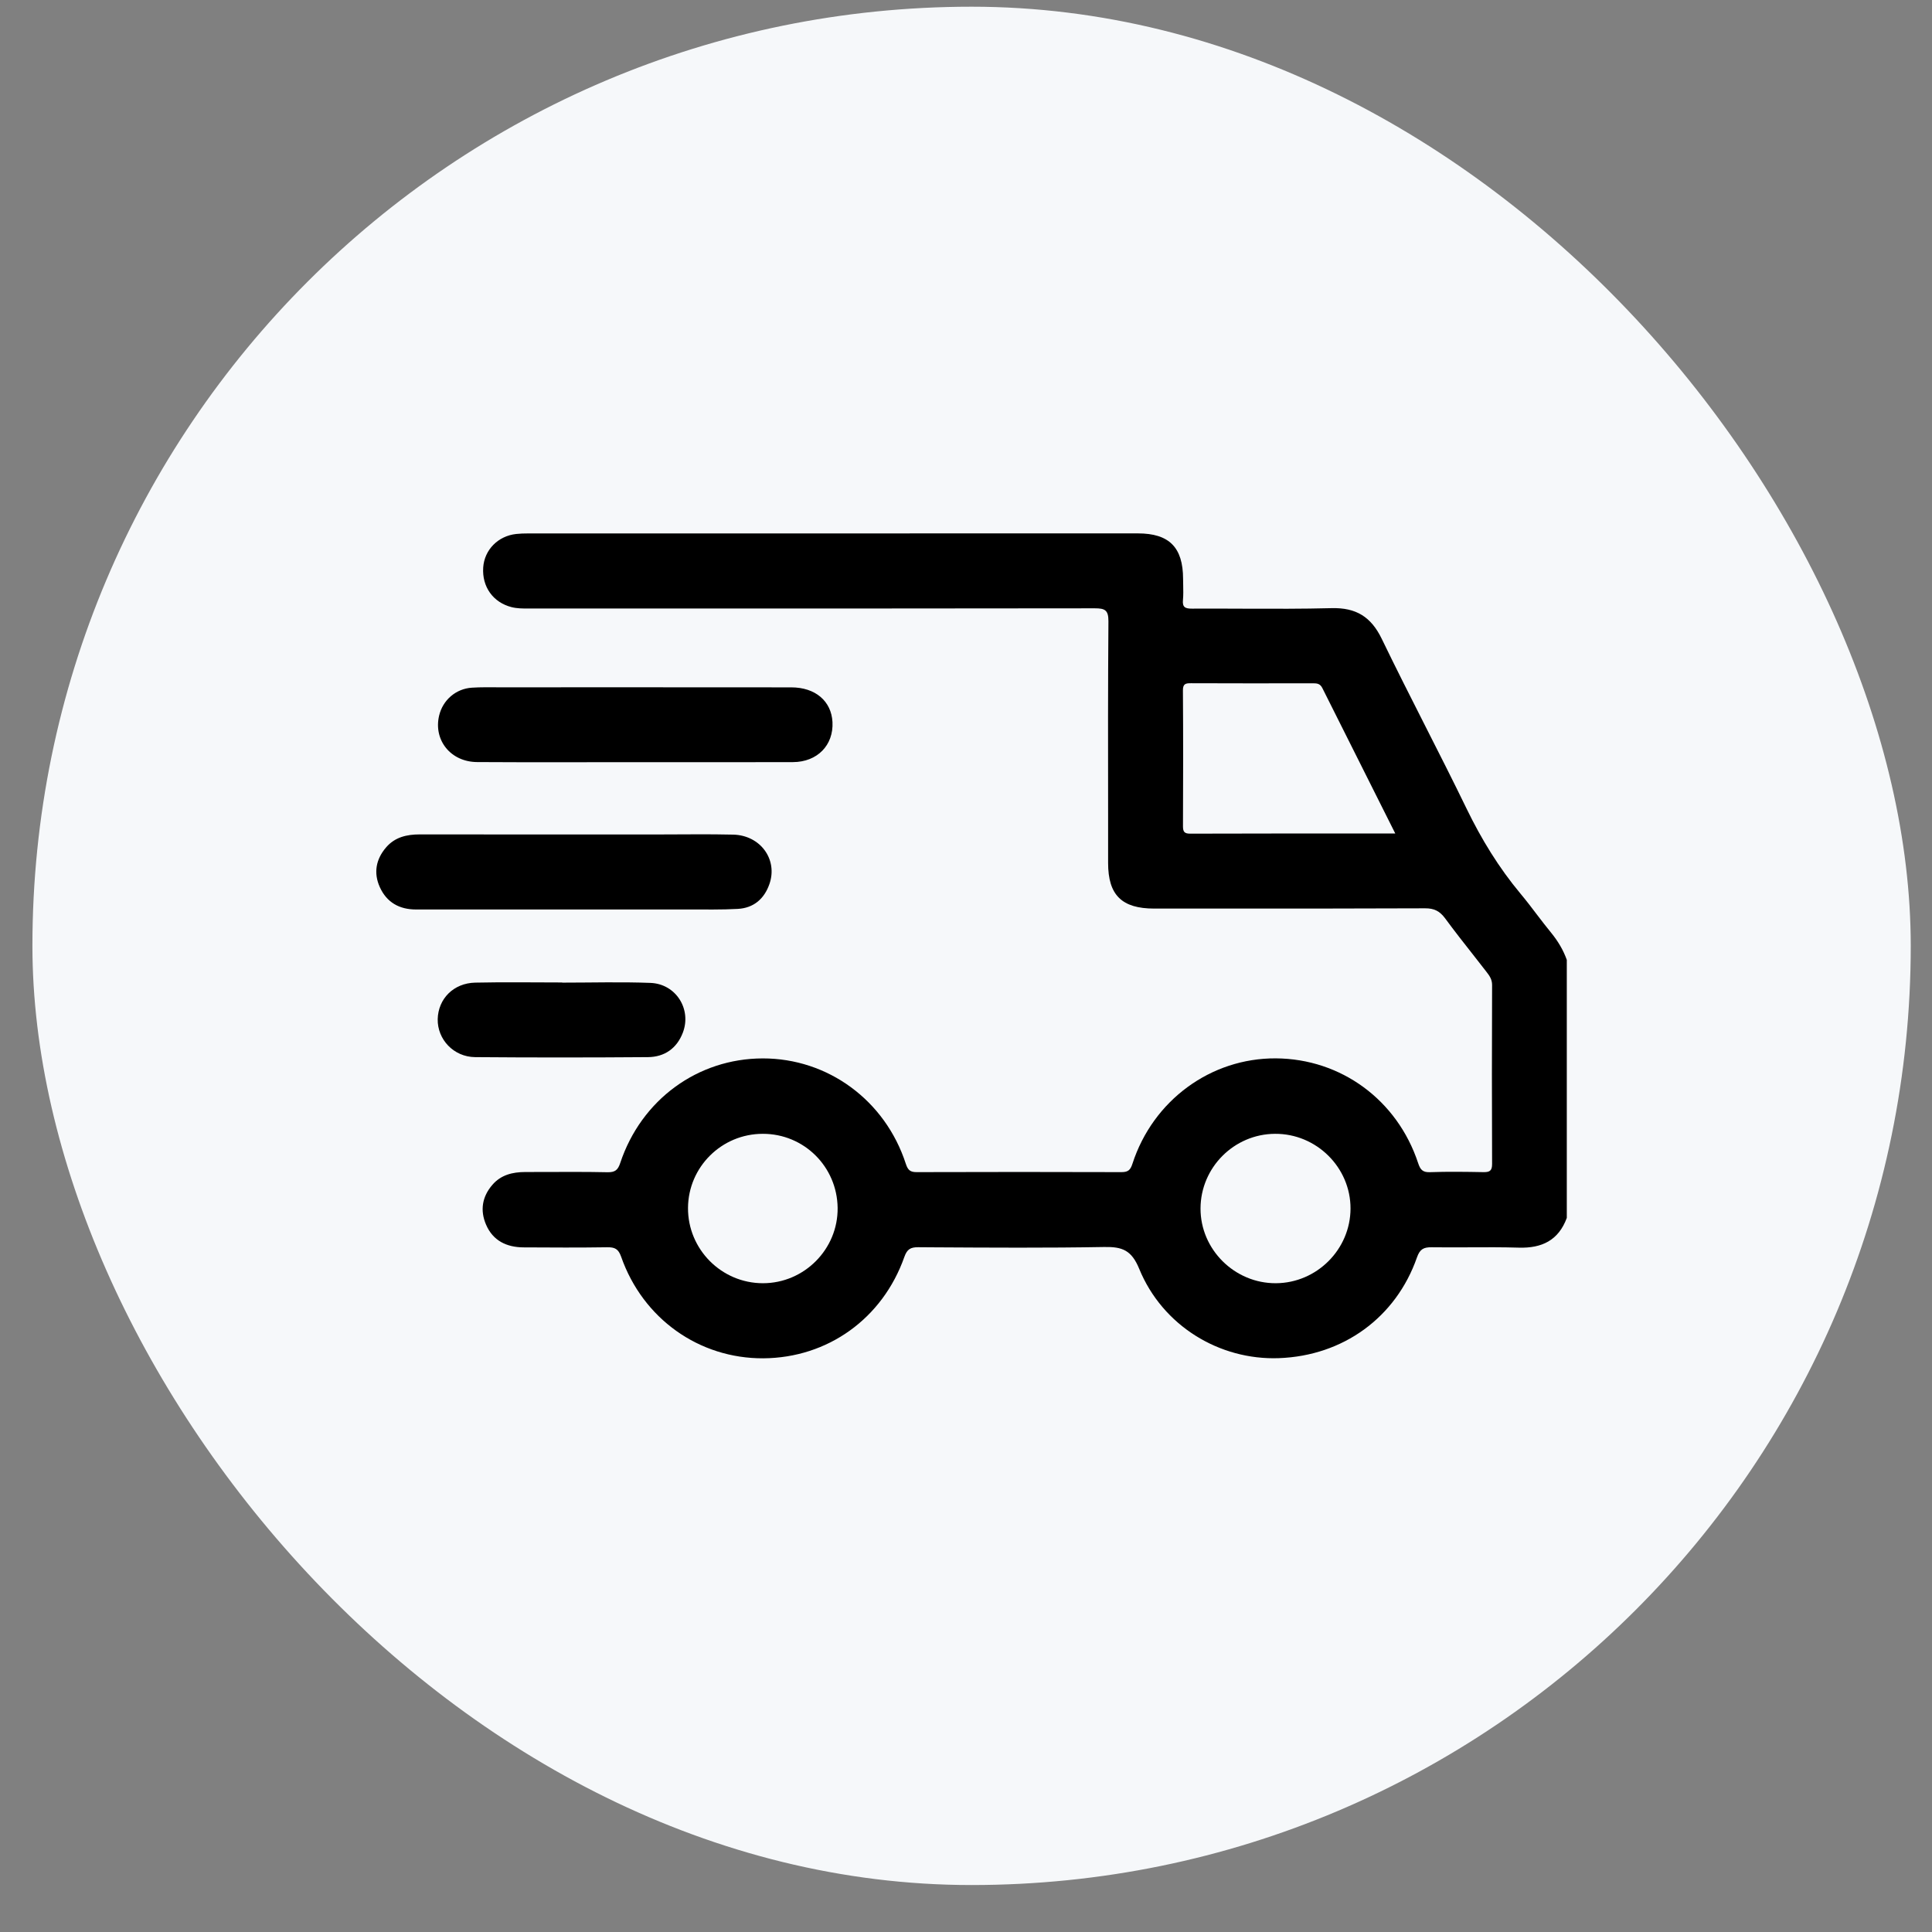 <svg width="36" height="36" viewBox="0 0 36 36" fill="none" xmlns="http://www.w3.org/2000/svg">
<rect x="0" y="0" width="36" height="36" fill="#808080" stroke="none"/>
<rect x="0.604" y="0.125" width="35" height="35" rx="17.5" fill="#f6f8fa"/>
<path d="M10.674 16.947C9.7 16.947 8.726 16.947 7.753 16.947C7.442 16.947 7.207 16.816 7.078 16.532C6.957 16.265 7.005 16.009 7.196 15.788C7.359 15.599 7.579 15.548 7.82 15.548C9.306 15.55 10.791 15.549 12.277 15.549C12.739 15.549 13.201 15.541 13.662 15.552C14.169 15.564 14.497 16.015 14.337 16.473C14.241 16.749 14.043 16.92 13.747 16.936C13.445 16.953 13.141 16.946 12.838 16.947C12.117 16.948 11.396 16.947 10.674 16.947L10.674 16.947Z" fill="black"/>
<path d="M11.832 14.202C10.852 14.202 9.871 14.206 8.89 14.2C8.399 14.197 8.075 13.793 8.182 13.336C8.25 13.046 8.493 12.833 8.794 12.814C8.959 12.803 9.126 12.807 9.291 12.807C11.108 12.807 12.926 12.806 14.743 12.808C15.193 12.808 15.491 13.064 15.512 13.454C15.534 13.885 15.231 14.199 14.775 14.201C13.794 14.204 12.813 14.202 11.832 14.202Z" fill="black"/>
<path d="M10.476 18.31C11.023 18.31 11.572 18.294 12.119 18.315C12.594 18.332 12.892 18.804 12.723 19.244C12.611 19.535 12.383 19.695 12.075 19.698C11.001 19.706 9.927 19.707 8.853 19.698C8.452 19.694 8.149 19.367 8.156 18.99C8.165 18.611 8.451 18.319 8.854 18.31C9.394 18.298 9.935 18.307 10.476 18.307V18.311V18.31Z" fill="black"/>
<path fill-rule="evenodd" clip-rule="evenodd" d="M28.301 23.248C28.732 23.261 29.041 23.111 29.195 22.694H29.195V17.886C29.129 17.701 29.031 17.538 28.907 17.385C28.816 17.275 28.73 17.161 28.643 17.048C28.542 16.914 28.44 16.781 28.333 16.653C27.929 16.169 27.605 15.639 27.329 15.071C27.078 14.553 26.817 14.039 26.556 13.525C26.283 12.986 26.01 12.448 25.747 11.904C25.548 11.493 25.268 11.32 24.811 11.332C24.269 11.346 23.727 11.344 23.184 11.342C22.86 11.341 22.536 11.339 22.212 11.341C22.082 11.342 22.029 11.314 22.043 11.176C22.051 11.086 22.049 10.996 22.047 10.905C22.046 10.866 22.045 10.826 22.045 10.786C22.044 10.2 21.787 9.939 21.203 9.939C17.413 9.939 13.624 9.939 9.834 9.94C9.761 9.94 9.689 9.942 9.618 9.95C9.28 9.987 9.027 10.245 9.004 10.572C8.979 10.934 9.188 11.225 9.532 11.313C9.636 11.339 9.74 11.339 9.845 11.339C9.855 11.339 9.866 11.339 9.876 11.339C10.534 11.339 11.191 11.339 11.849 11.339C14.7 11.339 17.551 11.339 20.401 11.335C20.588 11.335 20.655 11.368 20.654 11.576C20.645 12.768 20.646 13.961 20.648 15.153C20.648 15.462 20.648 15.771 20.648 16.08C20.648 16.679 20.903 16.93 21.508 16.93C21.874 16.93 22.239 16.93 22.605 16.93C23.922 16.93 25.238 16.931 26.554 16.925C26.725 16.924 26.828 16.978 26.927 17.111C27.102 17.349 27.285 17.582 27.468 17.814C27.543 17.911 27.619 18.008 27.695 18.105C27.752 18.178 27.803 18.247 27.803 18.353C27.799 19.465 27.798 20.577 27.803 21.688C27.804 21.82 27.754 21.843 27.639 21.841C27.308 21.835 26.975 21.83 26.643 21.842C26.506 21.847 26.464 21.79 26.425 21.673C26.037 20.497 24.988 19.728 23.772 19.721C22.562 19.715 21.485 20.502 21.102 21.683C21.064 21.801 21.022 21.841 20.897 21.841C19.627 21.837 18.356 21.837 17.086 21.841C16.966 21.842 16.919 21.809 16.879 21.687C16.495 20.502 15.426 19.72 14.212 19.722C13 19.724 11.949 20.492 11.557 21.671C11.514 21.802 11.46 21.846 11.319 21.843C10.935 21.835 10.55 21.837 10.166 21.838C10.038 21.838 9.91 21.839 9.782 21.839C9.55 21.84 9.336 21.892 9.177 22.075C8.983 22.298 8.942 22.555 9.058 22.822C9.186 23.119 9.44 23.241 9.754 23.243C10.274 23.246 10.794 23.249 11.313 23.241C11.454 23.239 11.522 23.269 11.574 23.417C11.979 24.574 13.029 25.317 14.224 25.31C15.423 25.302 16.446 24.571 16.852 23.419C16.902 23.279 16.965 23.239 17.111 23.24C17.204 23.241 17.297 23.241 17.39 23.242C18.452 23.248 19.514 23.255 20.576 23.236C20.913 23.23 21.085 23.295 21.228 23.644C21.662 24.703 22.721 25.348 23.831 25.307C25.025 25.264 26.012 24.551 26.403 23.43C26.457 23.276 26.527 23.239 26.677 23.241C26.91 23.244 27.144 23.243 27.377 23.242C27.685 23.24 27.993 23.239 28.301 23.248ZM25.999 15.531H26V15.532L25.999 15.531ZM25.999 15.531L25.221 15.531C24.194 15.531 23.186 15.531 22.178 15.534C22.073 15.534 22.043 15.502 22.043 15.399C22.047 14.555 22.048 13.71 22.042 12.866C22.041 12.74 22.093 12.73 22.195 12.731C22.953 12.734 23.71 12.734 24.468 12.732C24.546 12.732 24.6 12.741 24.64 12.821C24.992 13.526 25.346 14.23 25.708 14.951L25.999 15.531ZM15.608 22.506C15.598 21.738 14.98 21.126 14.214 21.127C13.447 21.127 12.825 21.744 12.82 22.508C12.816 23.279 13.444 23.911 14.216 23.911C14.987 23.911 15.617 23.275 15.608 22.506ZM23.776 23.911C23.006 23.916 22.367 23.282 22.37 22.516C22.373 21.755 22.995 21.131 23.758 21.127C24.529 21.122 25.167 21.753 25.165 22.52C25.163 23.28 24.538 23.906 23.776 23.911L23.776 23.911Z" fill="black"/>
</svg>
